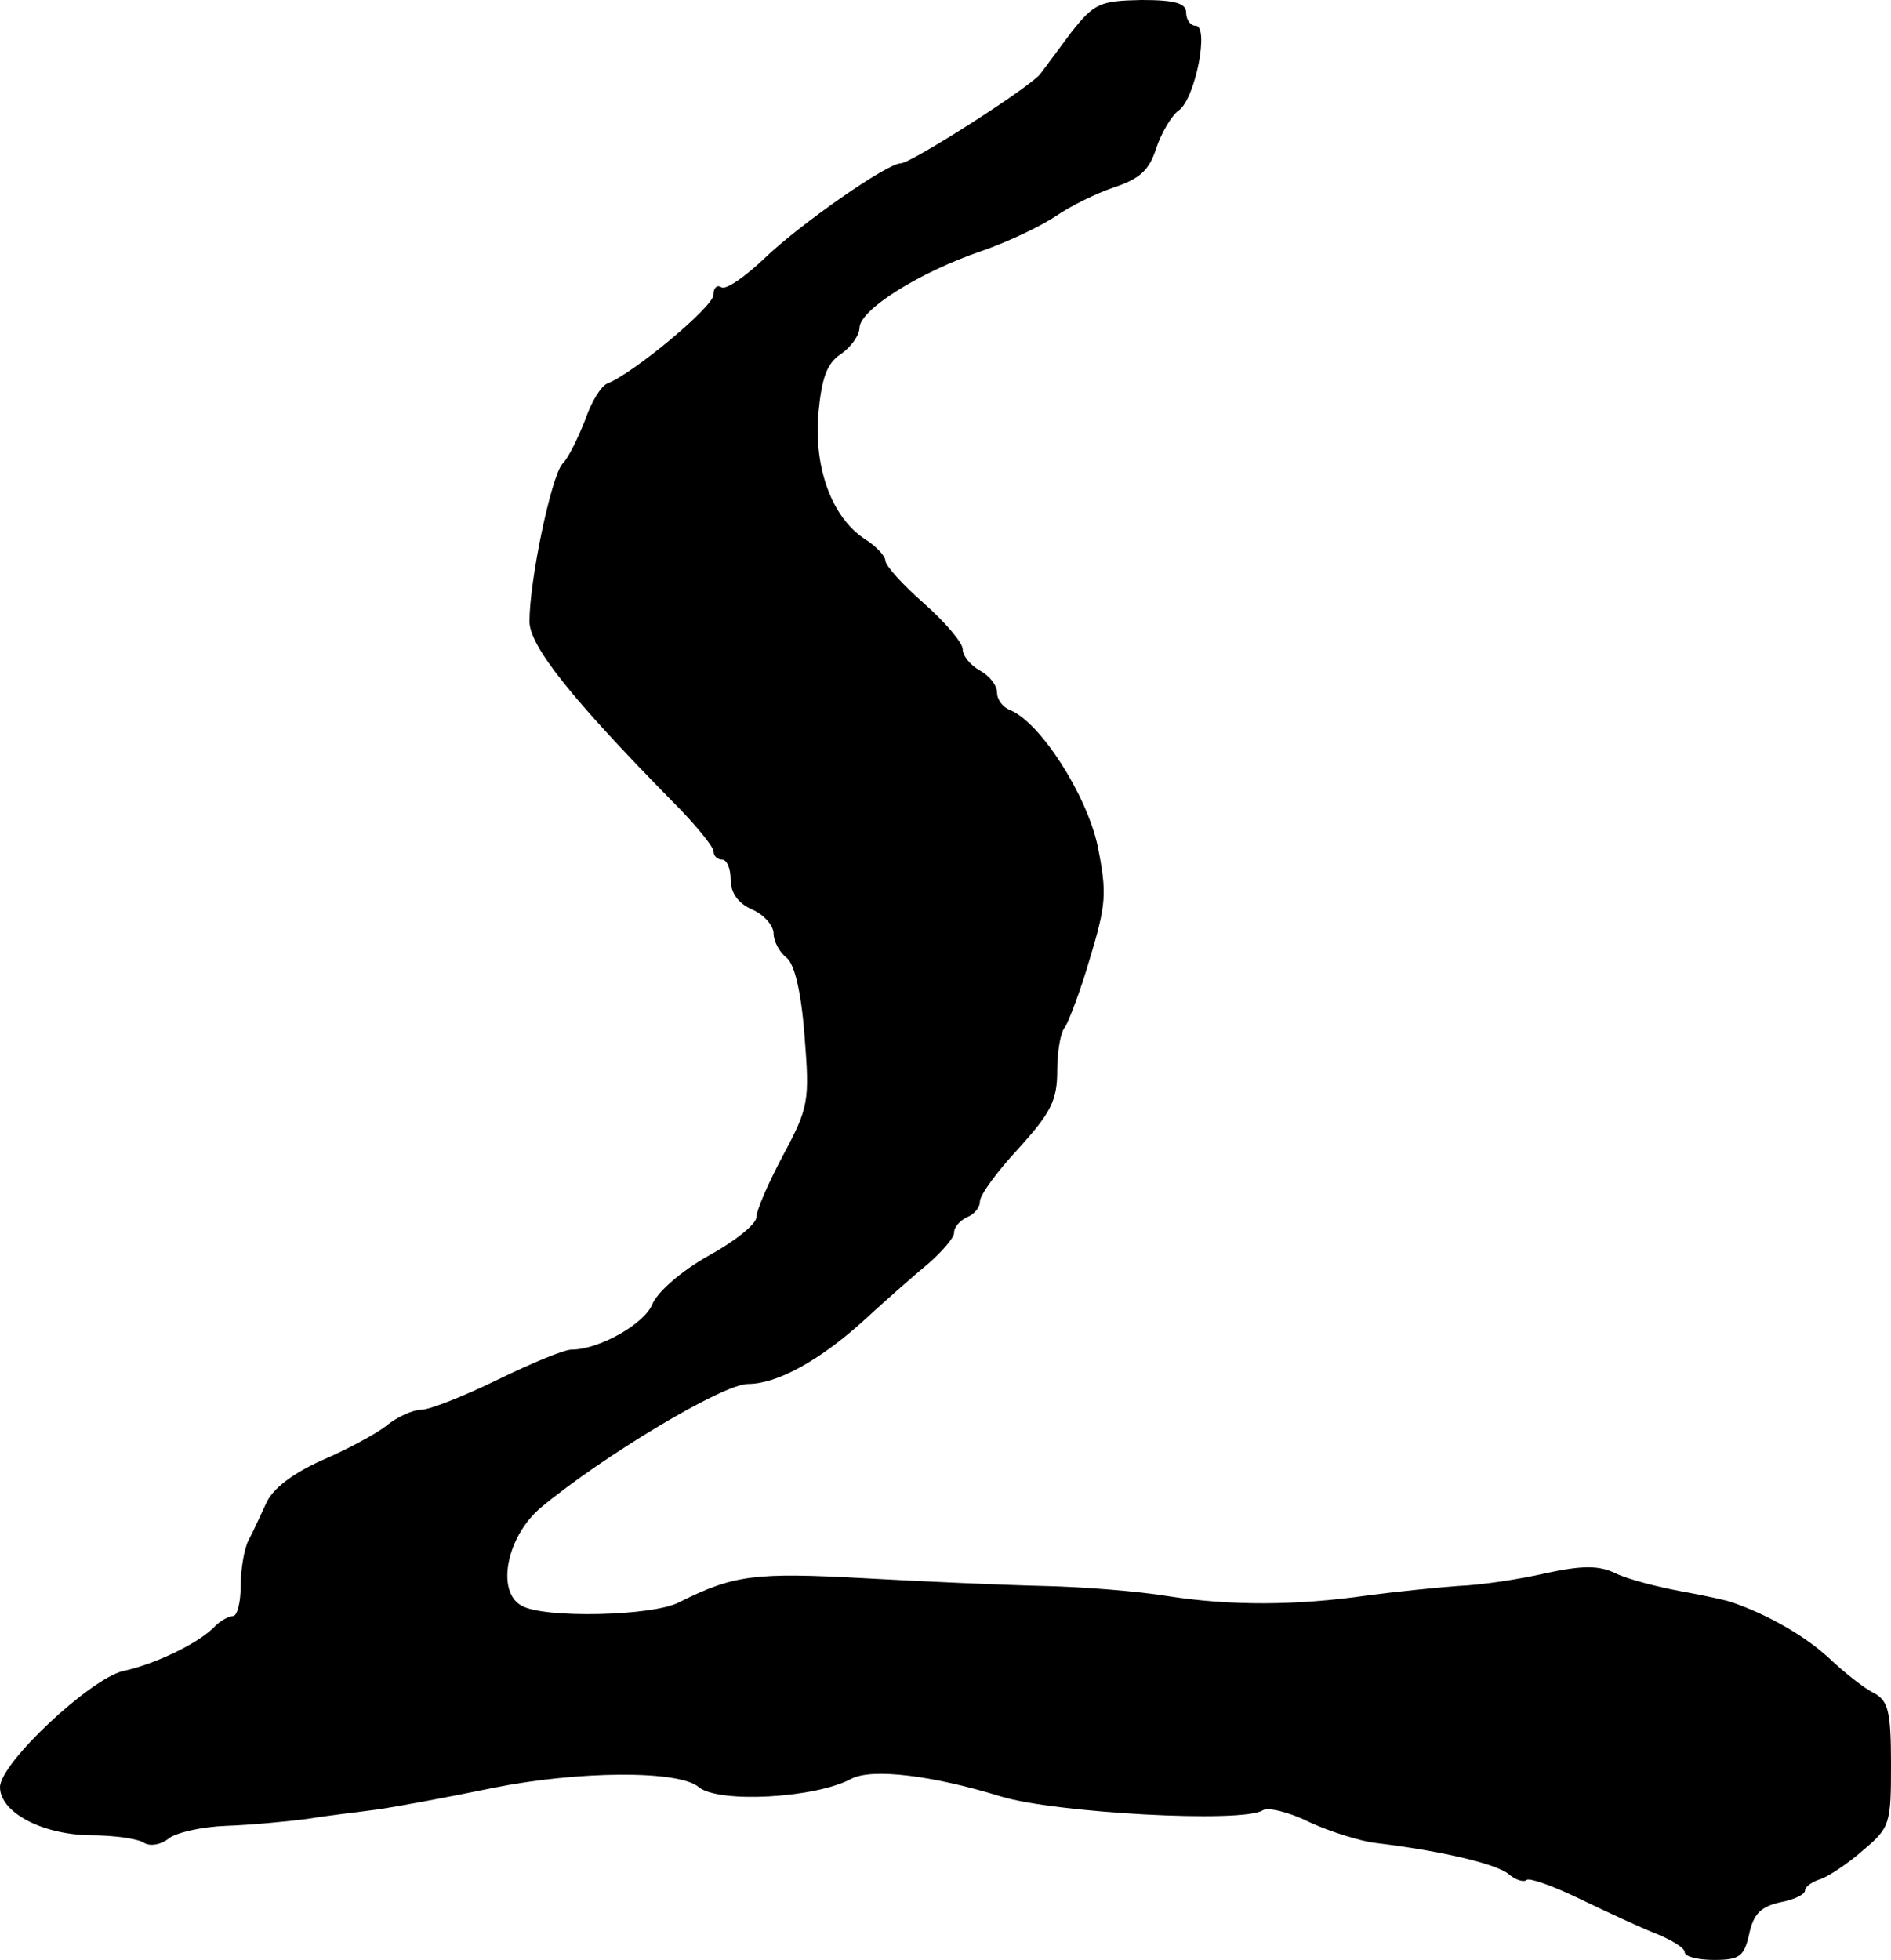 <?xml version="1.0" standalone="no"?>
<!DOCTYPE svg PUBLIC "-//W3C//DTD SVG 20010904//EN"
 "http://www.w3.org/TR/2001/REC-SVG-20010904/DTD/svg10.dtd">
<svg version="1.0" xmlns="http://www.w3.org/2000/svg"
 width="220pt" height="228pt" viewBox="0 0 220 228"
 preserveAspectRatio="xMidYMid meet">
<g transform="translate(0,228) scale(0.1,-0.1)"
fill="#000000" stroke="none">
<path d="M1246 2242 c-15 -20 -31 -42 -35 -47 -7 -13 -151 -105 -163 -105 -16
0 -116 -70 -157 -109 -24 -23 -47 -39 -52 -35 -5 3 -9 -1 -9 -9 0 -14 -93 -91
-123 -103 -7 -2 -19 -21 -26 -42 -8 -20 -19 -44 -27 -52 -13 -16 -38 -135 -38
-183 0 -29 51 -92 167 -210 26 -26 47 -52 47 -57 0 -6 5 -10 10 -10 6 0 10
-11 10 -23 0 -16 9 -28 25 -35 14 -6 25 -19 25 -28 0 -9 7 -22 15 -28 9 -7 17
-38 21 -91 6 -76 5 -83 -25 -139 -17 -32 -31 -64 -31 -72 0 -8 -25 -28 -56
-45 -32 -18 -59 -42 -65 -56 -9 -23 -62 -53 -94 -53 -9 0 -47 -16 -86 -35 -39
-19 -79 -35 -89 -35 -9 0 -28 -8 -41 -19 -13 -10 -47 -28 -75 -40 -33 -15 -56
-32 -64 -49 -7 -15 -16 -35 -21 -44 -5 -10 -9 -34 -9 -53 0 -19 -4 -35 -9 -35
-5 0 -16 -6 -23 -14 -20 -19 -68 -42 -105 -50 -38 -9 -143 -107 -143 -135 0
-29 48 -55 105 -56 28 0 56 -4 63 -9 7 -4 19 -2 28 5 8 7 39 14 67 15 29 1 71
5 94 8 24 4 60 8 82 11 21 3 81 14 134 25 99 20 217 21 240 1 23 -19 136 -13
178 10 24 12 93 4 174 -21 63 -19 280 -31 304 -16 6 4 31 -2 55 -14 24 -11 59
-22 77 -24 75 -9 139 -24 154 -36 8 -7 18 -10 21 -7 3 3 31 -7 62 -22 31 -15
72 -34 90 -41 17 -7 32 -16 32 -21 0 -5 15 -9 34 -9 30 0 35 4 41 30 5 24 14
32 36 37 16 3 29 9 29 14 0 4 8 10 18 13 9 3 32 18 50 34 31 26 32 31 32 99 0
61 -3 74 -19 83 -11 5 -35 24 -53 41 -28 26 -72 51 -113 65 -5 2 -32 8 -60 13
-27 5 -62 14 -76 21 -19 9 -38 9 -80 0 -30 -7 -76 -14 -103 -15 -27 -2 -75 -7
-105 -11 -84 -12 -159 -12 -231 -1 -36 6 -101 11 -145 12 -44 1 -138 5 -209 9
-128 7 -152 4 -216 -28 -30 -16 -157 -19 -183 -4 -30 16 -18 80 22 114 72 60
212 144 241 144 34 0 83 27 134 73 25 23 59 53 76 67 16 14 30 30 30 36 0 7 7
14 15 18 8 3 15 11 15 18 0 8 20 35 45 62 38 42 45 56 45 91 0 22 4 45 9 50 4
6 18 42 29 80 19 63 20 76 9 131 -13 60 -67 144 -102 158 -8 3 -15 12 -15 20
0 9 -9 20 -20 26 -11 6 -20 17 -20 25 0 7 -20 31 -45 53 -25 22 -45 44 -45 50
0 5 -11 17 -24 25 -38 25 -59 82 -54 145 4 43 10 59 26 70 12 8 22 22 22 31 1
21 69 64 142 89 32 11 71 30 87 41 16 11 46 26 67 33 30 10 41 20 49 45 6 18
18 39 27 45 19 15 35 98 19 98 -6 0 -11 7 -11 15 0 11 -12 15 -52 15 -49 -1
-55 -4 -82 -38z"/>
</g>
</svg>
